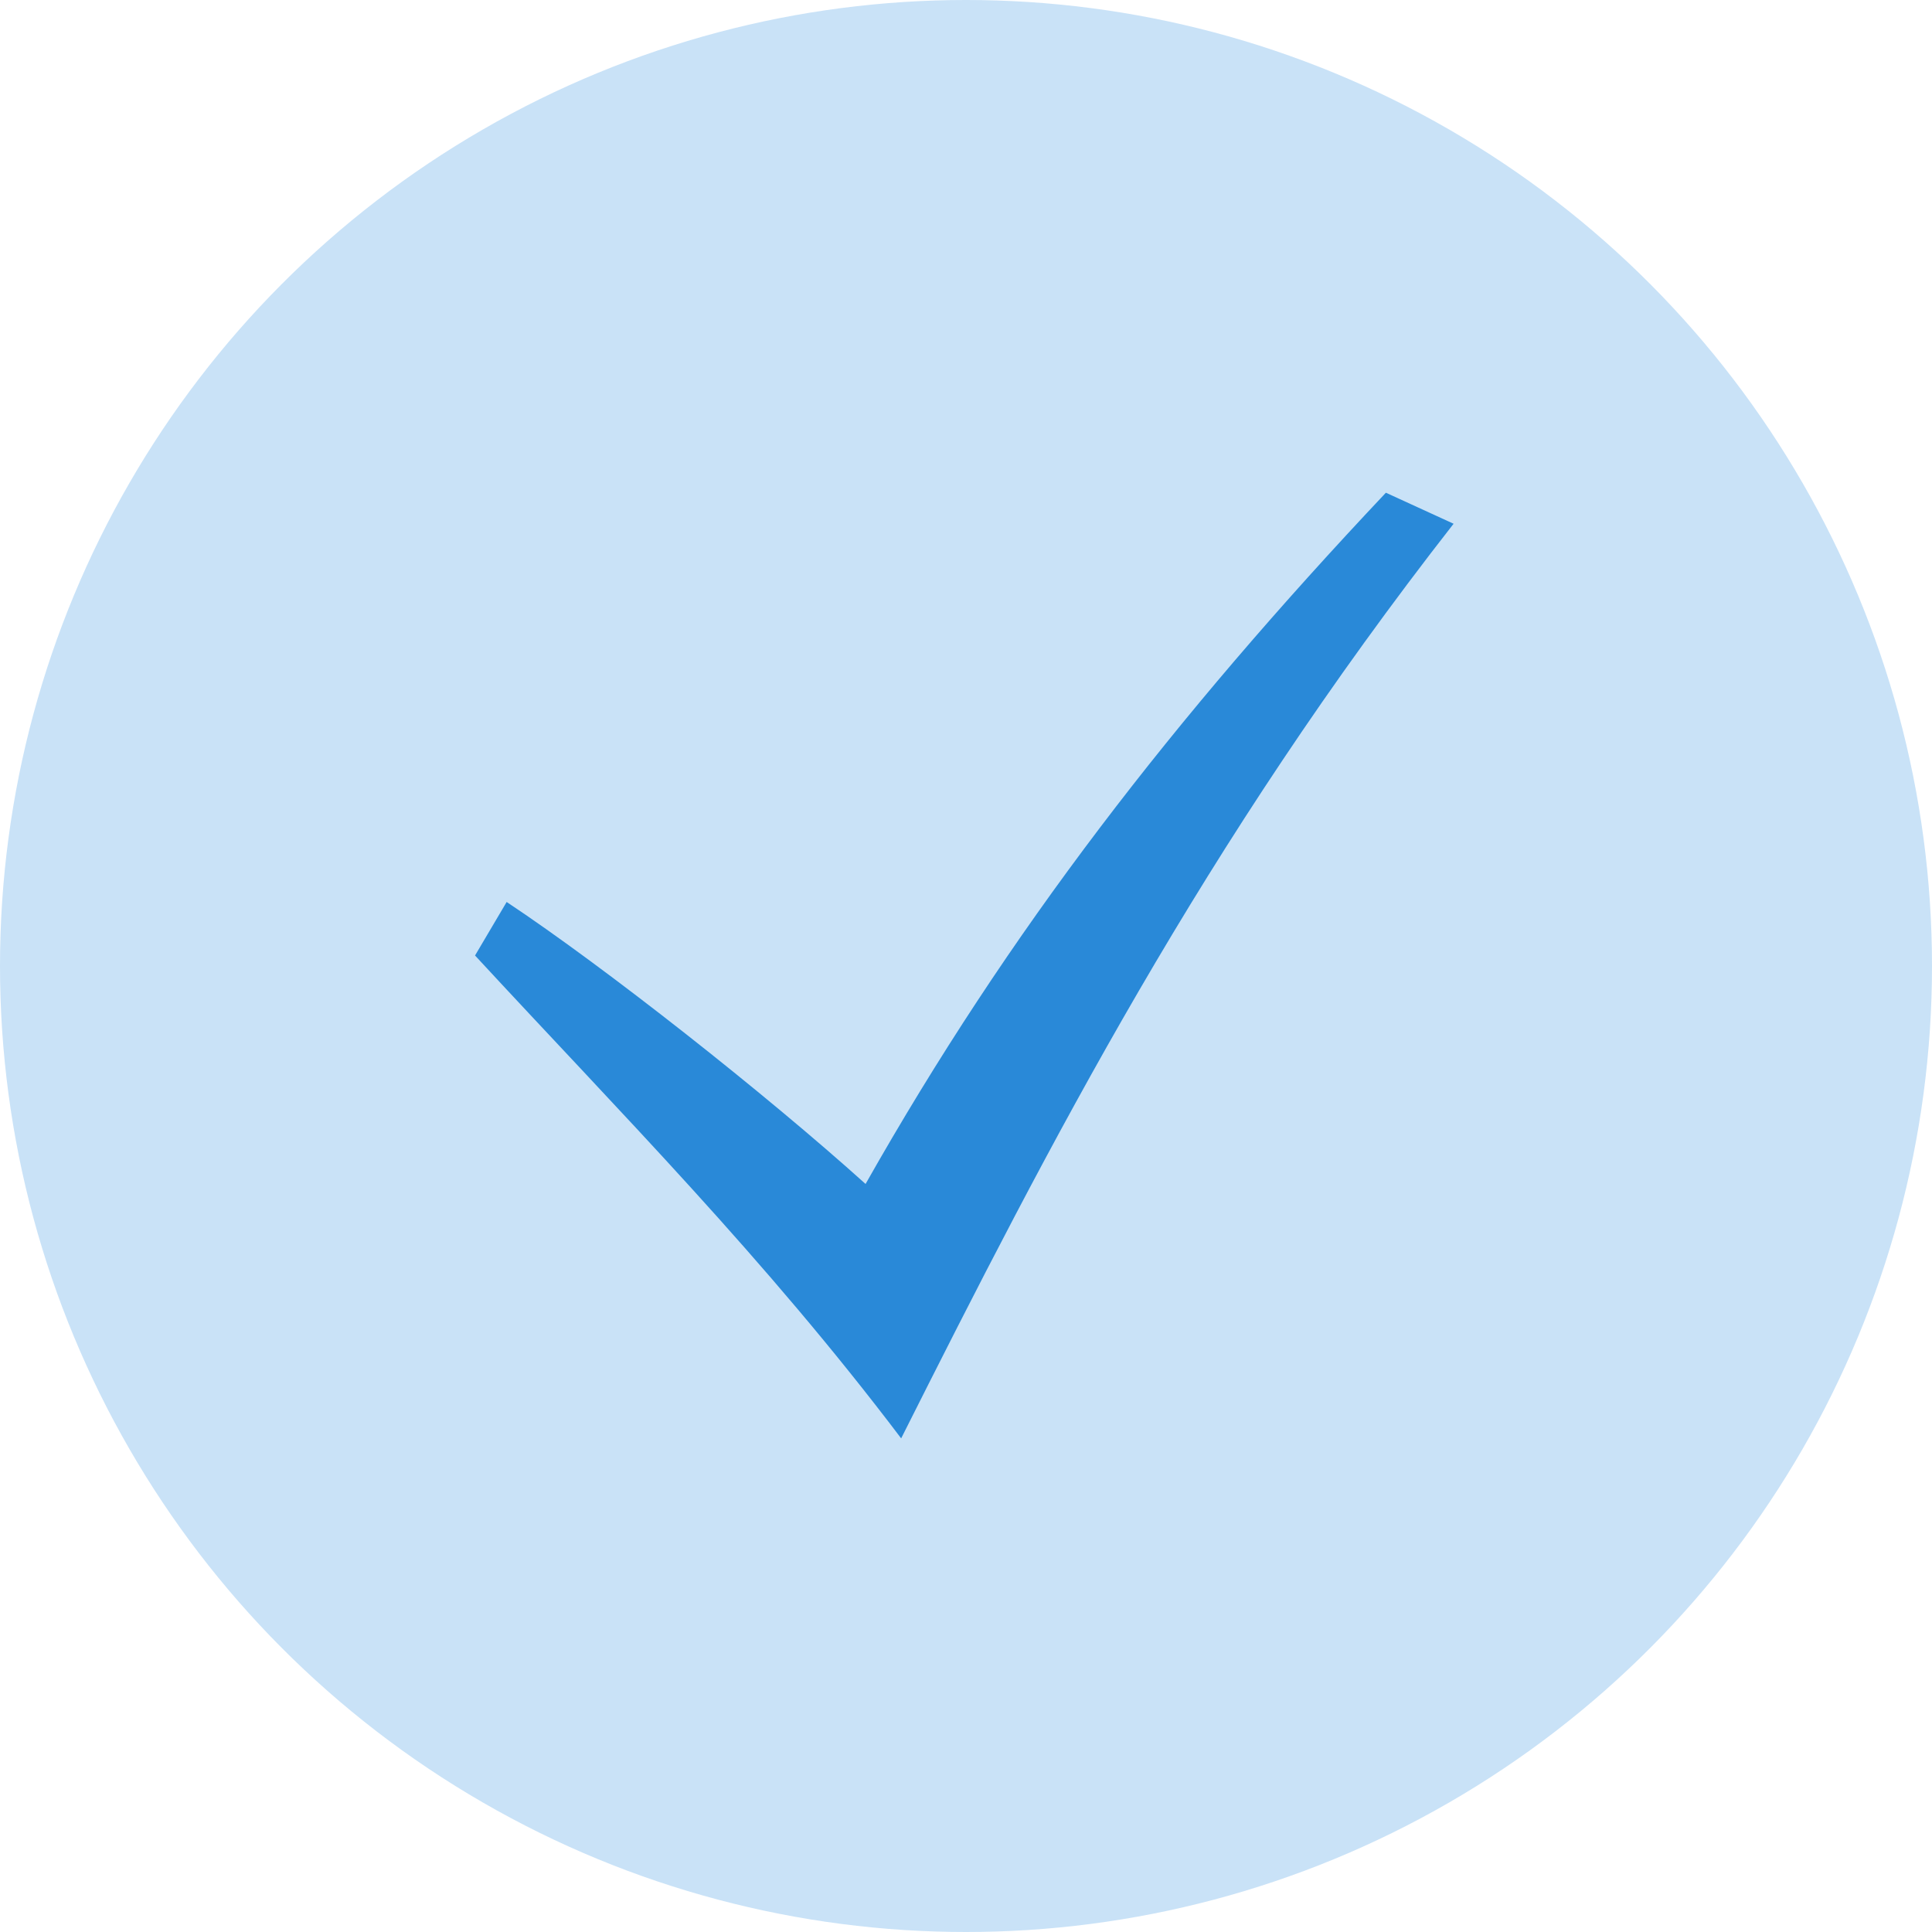 <svg width="66" height="66" viewBox="0 0 66 66" fill="none" xmlns="http://www.w3.org/2000/svg">
<circle cx="33" cy="33" r="33" fill="#C9E2F7"/>
<path d="M16.228 32.641C21.245 38.069 26.109 42.956 30.785 49.137C35.869 39.026 41.072 28.88 49.657 17.892L47.344 16.832C40.094 24.52 34.462 31.798 29.569 40.446C26.166 37.38 20.666 33.042 17.308 30.813L16.228 32.641Z" fill="#2989D8"/>
</svg>
